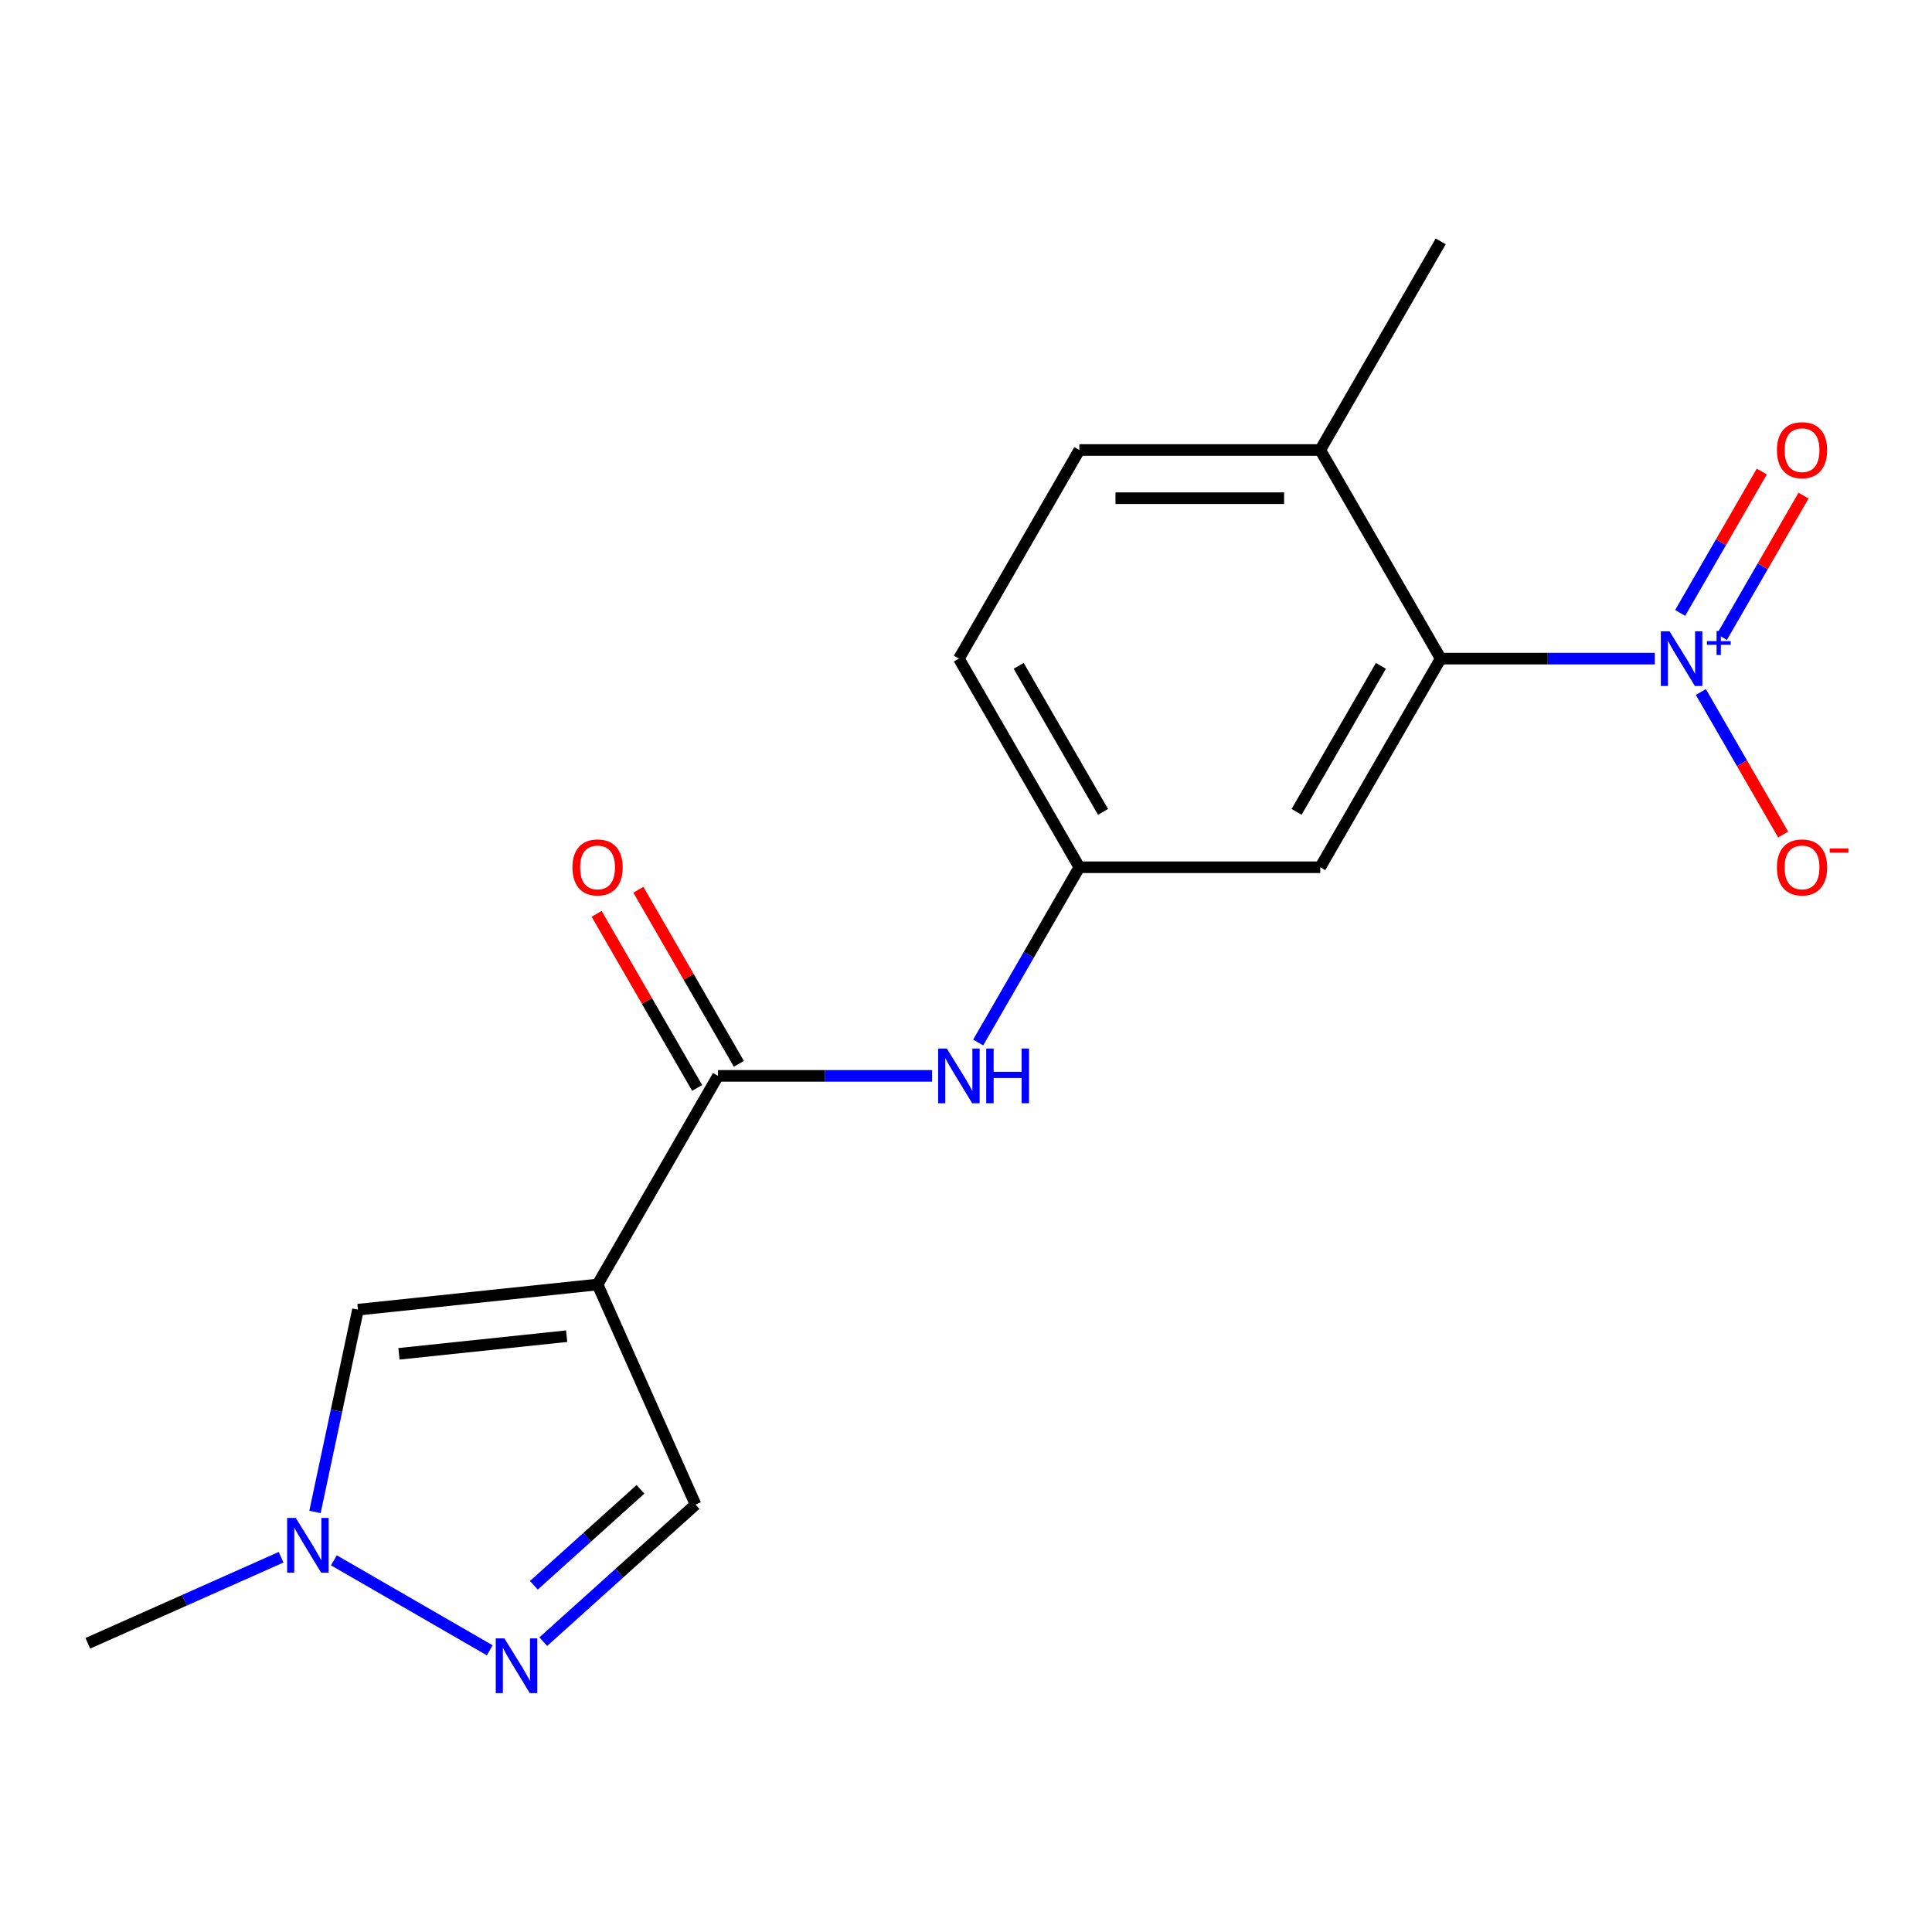 <?xml version='1.0' encoding='iso-8859-1'?>
<svg version='1.1' baseProfile='full'
              xmlns='http://www.w3.org/2000/svg'
                      xmlns:rdkit='http://www.rdkit.org/xml'
                      xmlns:xlink='http://www.w3.org/1999/xlink'
                  xml:space='preserve'
width='1000px' height='1000px' viewBox='0 0 1000 1000'>
<!-- END OF HEADER -->
<rect style='opacity:1.0;fill:#FFFFFF;stroke:none' width='1000' height='1000' x='0' y='0'> </rect>
<path class='bond-1' d='M 309.292,664.854 L 371.636,556.871' style='fill:none;fill-rule:evenodd;stroke:#000000;stroke-width:6px;stroke-linecap:butt;stroke-linejoin:miter;stroke-opacity:1' />
<path class='bond-4' d='M 309.292,664.854 L 185.287,677.888' style='fill:none;fill-rule:evenodd;stroke:#000000;stroke-width:6px;stroke-linecap:butt;stroke-linejoin:miter;stroke-opacity:1' />
<path class='bond-4' d='M 293.298,691.61 L 206.494,700.734' style='fill:none;fill-rule:evenodd;stroke:#000000;stroke-width:6px;stroke-linecap:butt;stroke-linejoin:miter;stroke-opacity:1' />
<path class='bond-6' d='M 309.292,664.854 L 360.007,778.762' style='fill:none;fill-rule:evenodd;stroke:#000000;stroke-width:6px;stroke-linecap:butt;stroke-linejoin:miter;stroke-opacity:1' />
<path class='bond-0' d='M 856.53,340.905 L 801.115,340.905' style='fill:none;fill-rule:evenodd;stroke:#0000FF;stroke-width:6px;stroke-linecap:butt;stroke-linejoin:miter;stroke-opacity:1' />
<path class='bond-0' d='M 801.115,340.905 L 745.7,340.905' style='fill:none;fill-rule:evenodd;stroke:#000000;stroke-width:6px;stroke-linecap:butt;stroke-linejoin:miter;stroke-opacity:1' />
<path class='bond-9' d='M 880.363,358.183 L 901.657,395.066' style='fill:none;fill-rule:evenodd;stroke:#0000FF;stroke-width:6px;stroke-linecap:butt;stroke-linejoin:miter;stroke-opacity:1' />
<path class='bond-9' d='M 901.657,395.066 L 922.952,431.95' style='fill:none;fill-rule:evenodd;stroke:#FF0000;stroke-width:6px;stroke-linecap:butt;stroke-linejoin:miter;stroke-opacity:1' />
<path class='bond-10' d='M 891.247,329.714 L 912.373,293.122' style='fill:none;fill-rule:evenodd;stroke:#0000FF;stroke-width:6px;stroke-linecap:butt;stroke-linejoin:miter;stroke-opacity:1' />
<path class='bond-10' d='M 912.373,293.122 L 933.499,256.531' style='fill:none;fill-rule:evenodd;stroke:#FF0000;stroke-width:6px;stroke-linecap:butt;stroke-linejoin:miter;stroke-opacity:1' />
<path class='bond-10' d='M 869.65,317.245 L 890.776,280.654' style='fill:none;fill-rule:evenodd;stroke:#0000FF;stroke-width:6px;stroke-linecap:butt;stroke-linejoin:miter;stroke-opacity:1' />
<path class='bond-10' d='M 890.776,280.654 L 911.902,244.062' style='fill:none;fill-rule:evenodd;stroke:#FF0000;stroke-width:6px;stroke-linecap:butt;stroke-linejoin:miter;stroke-opacity:1' />
<path class='bond-7' d='M 371.636,556.871 L 427.051,556.871' style='fill:none;fill-rule:evenodd;stroke:#000000;stroke-width:6px;stroke-linecap:butt;stroke-linejoin:miter;stroke-opacity:1' />
<path class='bond-7' d='M 427.051,556.871 L 482.466,556.871' style='fill:none;fill-rule:evenodd;stroke:#0000FF;stroke-width:6px;stroke-linecap:butt;stroke-linejoin:miter;stroke-opacity:1' />
<path class='bond-13' d='M 382.434,550.637 L 356.423,505.584' style='fill:none;fill-rule:evenodd;stroke:#000000;stroke-width:6px;stroke-linecap:butt;stroke-linejoin:miter;stroke-opacity:1' />
<path class='bond-13' d='M 356.423,505.584 L 330.411,460.531' style='fill:none;fill-rule:evenodd;stroke:#FF0000;stroke-width:6px;stroke-linecap:butt;stroke-linejoin:miter;stroke-opacity:1' />
<path class='bond-13' d='M 360.837,563.106 L 334.826,518.053' style='fill:none;fill-rule:evenodd;stroke:#000000;stroke-width:6px;stroke-linecap:butt;stroke-linejoin:miter;stroke-opacity:1' />
<path class='bond-13' d='M 334.826,518.053 L 308.815,473' style='fill:none;fill-rule:evenodd;stroke:#FF0000;stroke-width:6px;stroke-linecap:butt;stroke-linejoin:miter;stroke-opacity:1' />
<path class='bond-2' d='M 745.7,340.905 L 683.356,448.888' style='fill:none;fill-rule:evenodd;stroke:#000000;stroke-width:6px;stroke-linecap:butt;stroke-linejoin:miter;stroke-opacity:1' />
<path class='bond-2' d='M 714.751,344.634 L 671.111,420.222' style='fill:none;fill-rule:evenodd;stroke:#000000;stroke-width:6px;stroke-linecap:butt;stroke-linejoin:miter;stroke-opacity:1' />
<path class='bond-19' d='M 745.7,340.905 L 683.356,232.922' style='fill:none;fill-rule:evenodd;stroke:#000000;stroke-width:6px;stroke-linecap:butt;stroke-linejoin:miter;stroke-opacity:1' />
<path class='bond-3' d='M 281.203,849.718 L 320.605,814.24' style='fill:none;fill-rule:evenodd;stroke:#0000FF;stroke-width:6px;stroke-linecap:butt;stroke-linejoin:miter;stroke-opacity:1' />
<path class='bond-3' d='M 320.605,814.24 L 360.007,778.762' style='fill:none;fill-rule:evenodd;stroke:#000000;stroke-width:6px;stroke-linecap:butt;stroke-linejoin:miter;stroke-opacity:1' />
<path class='bond-3' d='M 276.337,820.542 L 303.918,795.708' style='fill:none;fill-rule:evenodd;stroke:#0000FF;stroke-width:6px;stroke-linecap:butt;stroke-linejoin:miter;stroke-opacity:1' />
<path class='bond-3' d='M 303.918,795.708 L 331.5,770.874' style='fill:none;fill-rule:evenodd;stroke:#000000;stroke-width:6px;stroke-linecap:butt;stroke-linejoin:miter;stroke-opacity:1' />
<path class='bond-18' d='M 253.488,854.195 L 172.82,807.62' style='fill:none;fill-rule:evenodd;stroke:#0000FF;stroke-width:6px;stroke-linecap:butt;stroke-linejoin:miter;stroke-opacity:1' />
<path class='bond-5' d='M 185.287,677.888 L 174.161,730.231' style='fill:none;fill-rule:evenodd;stroke:#000000;stroke-width:6px;stroke-linecap:butt;stroke-linejoin:miter;stroke-opacity:1' />
<path class='bond-5' d='M 174.161,730.231 L 163.035,782.574' style='fill:none;fill-rule:evenodd;stroke:#0000FF;stroke-width:6px;stroke-linecap:butt;stroke-linejoin:miter;stroke-opacity:1' />
<path class='bond-16' d='M 145.505,806.021 L 95.48,828.293' style='fill:none;fill-rule:evenodd;stroke:#0000FF;stroke-width:6px;stroke-linecap:butt;stroke-linejoin:miter;stroke-opacity:1' />
<path class='bond-16' d='M 95.48,828.293 L 45.455,850.566' style='fill:none;fill-rule:evenodd;stroke:#000000;stroke-width:6px;stroke-linecap:butt;stroke-linejoin:miter;stroke-opacity:1' />
<path class='bond-11' d='M 506.299,539.594 L 532.483,494.241' style='fill:none;fill-rule:evenodd;stroke:#0000FF;stroke-width:6px;stroke-linecap:butt;stroke-linejoin:miter;stroke-opacity:1' />
<path class='bond-11' d='M 532.483,494.241 L 558.668,448.888' style='fill:none;fill-rule:evenodd;stroke:#000000;stroke-width:6px;stroke-linecap:butt;stroke-linejoin:miter;stroke-opacity:1' />
<path class='bond-8' d='M 683.356,448.888 L 558.668,448.888' style='fill:none;fill-rule:evenodd;stroke:#000000;stroke-width:6px;stroke-linecap:butt;stroke-linejoin:miter;stroke-opacity:1' />
<path class='bond-15' d='M 558.668,448.888 L 496.324,340.905' style='fill:none;fill-rule:evenodd;stroke:#000000;stroke-width:6px;stroke-linecap:butt;stroke-linejoin:miter;stroke-opacity:1' />
<path class='bond-15' d='M 570.913,420.222 L 527.272,344.634' style='fill:none;fill-rule:evenodd;stroke:#000000;stroke-width:6px;stroke-linecap:butt;stroke-linejoin:miter;stroke-opacity:1' />
<path class='bond-12' d='M 683.356,232.922 L 558.668,232.922' style='fill:none;fill-rule:evenodd;stroke:#000000;stroke-width:6px;stroke-linecap:butt;stroke-linejoin:miter;stroke-opacity:1' />
<path class='bond-12' d='M 664.652,257.86 L 577.371,257.86' style='fill:none;fill-rule:evenodd;stroke:#000000;stroke-width:6px;stroke-linecap:butt;stroke-linejoin:miter;stroke-opacity:1' />
<path class='bond-17' d='M 683.356,232.922 L 745.7,124.94' style='fill:none;fill-rule:evenodd;stroke:#000000;stroke-width:6px;stroke-linecap:butt;stroke-linejoin:miter;stroke-opacity:1' />
<path class='bond-14' d='M 558.668,232.922 L 496.324,340.905' style='fill:none;fill-rule:evenodd;stroke:#000000;stroke-width:6px;stroke-linecap:butt;stroke-linejoin:miter;stroke-opacity:1' />
<path  class='atom-1' d='M 864.128 326.745
L 873.408 341.745
Q 874.328 343.225, 875.808 345.905
Q 877.288 348.585, 877.368 348.745
L 877.368 326.745
L 881.128 326.745
L 881.128 355.065
L 877.248 355.065
L 867.288 338.665
Q 866.128 336.745, 864.888 334.545
Q 863.688 332.345, 863.328 331.665
L 863.328 355.065
L 859.648 355.065
L 859.648 326.745
L 864.128 326.745
' fill='#0000FF'/>
<path  class='atom-1' d='M 883.504 331.85
L 888.493 331.85
L 888.493 326.597
L 890.711 326.597
L 890.711 331.85
L 895.832 331.85
L 895.832 333.751
L 890.711 333.751
L 890.711 339.031
L 888.493 339.031
L 888.493 333.751
L 883.504 333.751
L 883.504 331.85
' fill='#0000FF'/>
<path  class='atom-4' d='M 261.086 848.035
L 270.366 863.035
Q 271.286 864.515, 272.766 867.195
Q 274.246 869.875, 274.326 870.035
L 274.326 848.035
L 278.086 848.035
L 278.086 876.355
L 274.206 876.355
L 264.246 859.955
Q 263.086 858.035, 261.846 855.835
Q 260.646 853.635, 260.286 852.955
L 260.286 876.355
L 256.606 876.355
L 256.606 848.035
L 261.086 848.035
' fill='#0000FF'/>
<path  class='atom-6' d='M 153.103 785.691
L 162.383 800.691
Q 163.303 802.171, 164.783 804.851
Q 166.263 807.531, 166.343 807.691
L 166.343 785.691
L 170.103 785.691
L 170.103 814.011
L 166.223 814.011
L 156.263 797.611
Q 155.103 795.691, 153.863 793.491
Q 152.663 791.291, 152.303 790.611
L 152.303 814.011
L 148.623 814.011
L 148.623 785.691
L 153.103 785.691
' fill='#0000FF'/>
<path  class='atom-8' d='M 490.064 542.711
L 499.344 557.711
Q 500.264 559.191, 501.744 561.871
Q 503.224 564.551, 503.304 564.711
L 503.304 542.711
L 507.064 542.711
L 507.064 571.031
L 503.184 571.031
L 493.224 554.631
Q 492.064 552.711, 490.824 550.511
Q 489.624 548.311, 489.264 547.631
L 489.264 571.031
L 485.584 571.031
L 485.584 542.711
L 490.064 542.711
' fill='#0000FF'/>
<path  class='atom-8' d='M 510.464 542.711
L 514.304 542.711
L 514.304 554.751
L 528.784 554.751
L 528.784 542.711
L 532.624 542.711
L 532.624 571.031
L 528.784 571.031
L 528.784 557.951
L 514.304 557.951
L 514.304 571.031
L 510.464 571.031
L 510.464 542.711
' fill='#0000FF'/>
<path  class='atom-10' d='M 919.732 448.968
Q 919.732 442.168, 923.092 438.368
Q 926.452 434.568, 932.732 434.568
Q 939.012 434.568, 942.372 438.368
Q 945.732 442.168, 945.732 448.968
Q 945.732 455.848, 942.332 459.768
Q 938.932 463.648, 932.732 463.648
Q 926.492 463.648, 923.092 459.768
Q 919.732 455.888, 919.732 448.968
M 932.732 460.448
Q 937.052 460.448, 939.372 457.568
Q 941.732 454.648, 941.732 448.968
Q 941.732 443.408, 939.372 440.608
Q 937.052 437.768, 932.732 437.768
Q 928.412 437.768, 926.052 440.568
Q 923.732 443.368, 923.732 448.968
Q 923.732 454.688, 926.052 457.568
Q 928.412 460.448, 932.732 460.448
' fill='#FF0000'/>
<path  class='atom-10' d='M 947.052 439.191
L 956.74 439.191
L 956.74 441.303
L 947.052 441.303
L 947.052 439.191
' fill='#FF0000'/>
<path  class='atom-11' d='M 919.732 233.002
Q 919.732 226.202, 923.092 222.402
Q 926.452 218.602, 932.732 218.602
Q 939.012 218.602, 942.372 222.402
Q 945.732 226.202, 945.732 233.002
Q 945.732 239.882, 942.332 243.802
Q 938.932 247.682, 932.732 247.682
Q 926.492 247.682, 923.092 243.802
Q 919.732 239.922, 919.732 233.002
M 932.732 244.482
Q 937.052 244.482, 939.372 241.602
Q 941.732 238.682, 941.732 233.002
Q 941.732 227.442, 939.372 224.642
Q 937.052 221.802, 932.732 221.802
Q 928.412 221.802, 926.052 224.602
Q 923.732 227.402, 923.732 233.002
Q 923.732 238.722, 926.052 241.602
Q 928.412 244.482, 932.732 244.482
' fill='#FF0000'/>
<path  class='atom-14' d='M 296.292 448.968
Q 296.292 442.168, 299.652 438.368
Q 303.012 434.568, 309.292 434.568
Q 315.572 434.568, 318.932 438.368
Q 322.292 442.168, 322.292 448.968
Q 322.292 455.848, 318.892 459.768
Q 315.492 463.648, 309.292 463.648
Q 303.052 463.648, 299.652 459.768
Q 296.292 455.888, 296.292 448.968
M 309.292 460.448
Q 313.612 460.448, 315.932 457.568
Q 318.292 454.648, 318.292 448.968
Q 318.292 443.408, 315.932 440.608
Q 313.612 437.768, 309.292 437.768
Q 304.972 437.768, 302.612 440.568
Q 300.292 443.368, 300.292 448.968
Q 300.292 454.688, 302.612 457.568
Q 304.972 460.448, 309.292 460.448
' fill='#FF0000'/>
</svg>
